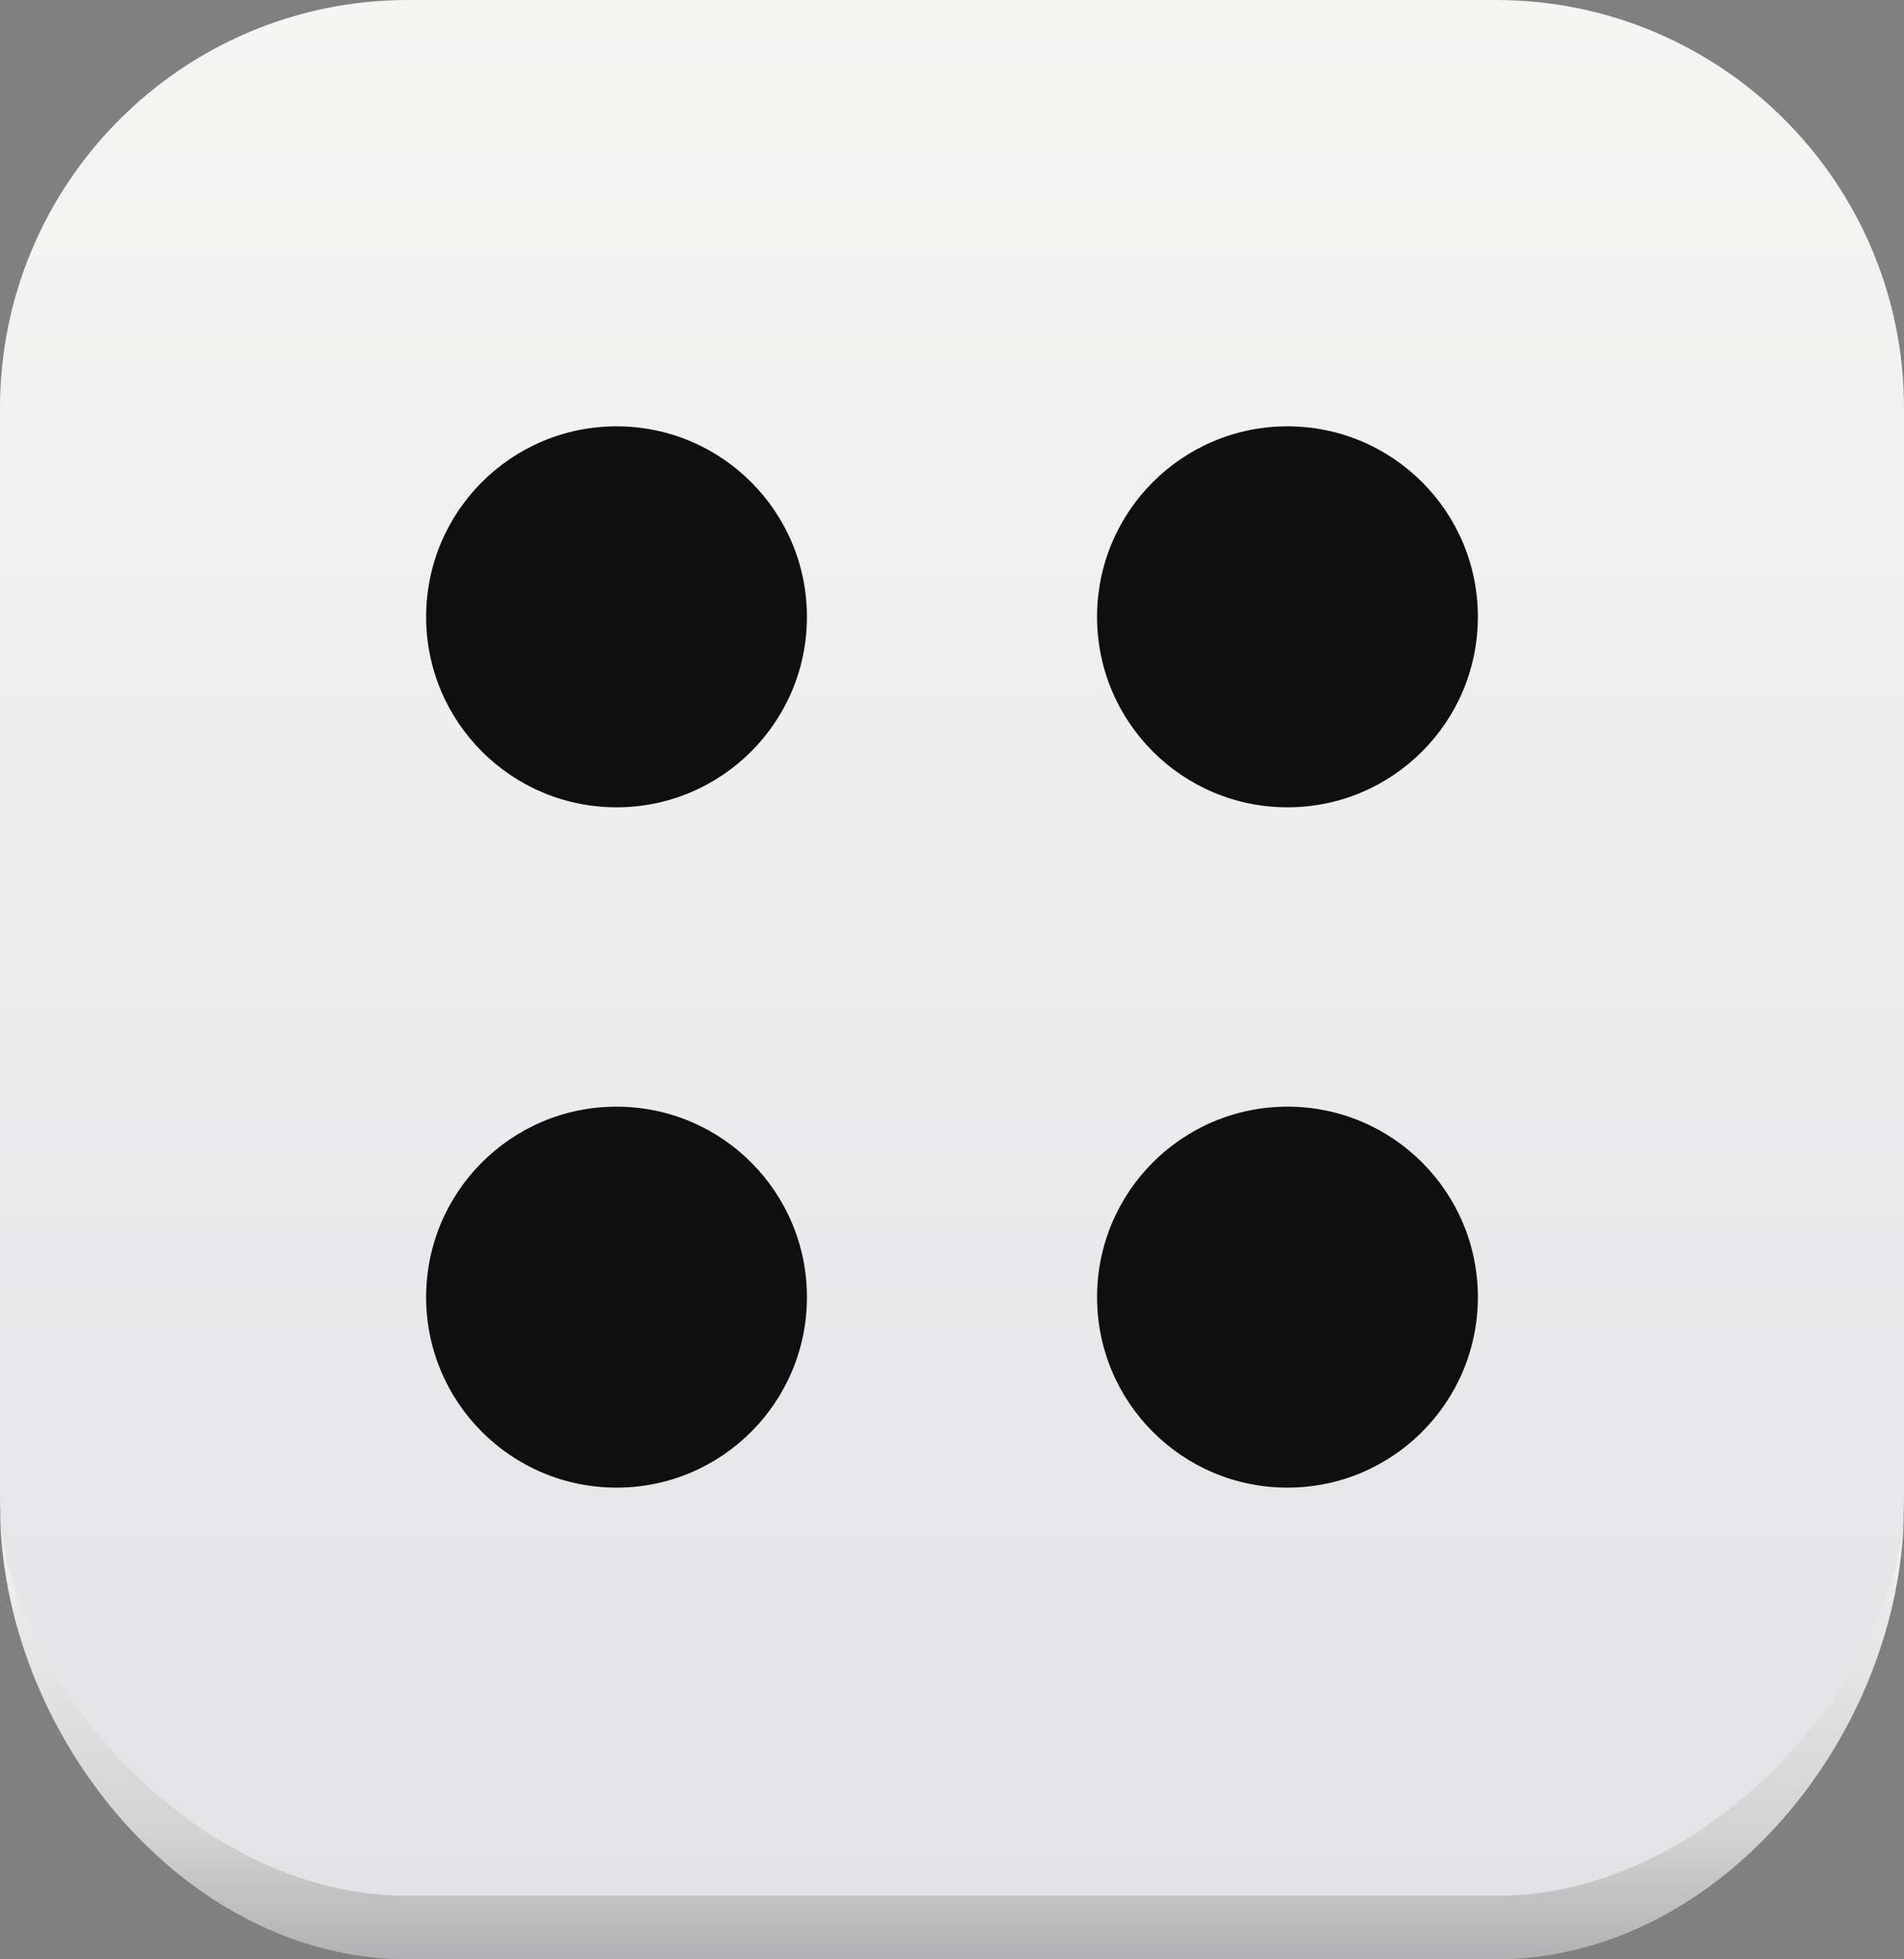 <svg 
 xmlns="http://www.w3.org/2000/svg"
 xmlns:xlink="http://www.w3.org/1999/xlink"
 width="210px" height="216px">
<rect width="100%" height="100%" fill="#808080" stroke="none"/>
<defs>
<linearGradient id="PSgrad_0" x1="0%" x2="0%" y1="0%" y2="100%">
  <stop offset="0%" stop-color="rgb(245,245,244)" stop-opacity="1" />
  <stop offset="100%" stop-color="rgb(227,227,230)" stop-opacity="1" />
</linearGradient>
<linearGradient id="PSgrad_1" x1="0%" x2="0%" y1="0%" y2="100%">
  <stop offset="0%" stop-color="rgb(245,245,245)" stop-opacity="1" />
  <stop offset="72%" stop-color="rgb(211,211,212)" stop-opacity="1" />
  <stop offset="100%" stop-color="rgb(177,177,179)" stop-opacity="1" />
</linearGradient>

</defs>
<path fill-rule="evenodd"  fill="url(#PSgrad_0)"
 d="M45.000,-0.000 L165.000,-0.000 C189.853,-0.000 210.000,20.147 210.000,45.000 L210.000,165.000 C210.000,189.853 189.853,210.000 165.000,210.000 L45.000,210.000 C20.147,210.000 -0.000,189.853 -0.000,165.000 L-0.000,45.000 C-0.000,20.147 20.147,-0.000 45.000,-0.000 Z"/>
<path fill-rule="evenodd"  fill="url(#PSgrad_1)"
 d="M45.000,209.000 L165.000,209.000 C189.853,209.000 210.000,183.080 210.000,165.909 L210.000,166.000 C210.000,190.853 189.853,216.000 165.000,216.000 L45.000,216.000 C20.147,216.000 -0.000,190.853 -0.000,166.000 L-0.000,165.909 C-0.000,183.080 20.147,209.000 45.000,209.000 Z"/>
<path fill-rule="evenodd"  fill="rgb(15, 15, 15)"
 d="M142.000,89.000 C130.402,89.000 121.000,79.598 121.000,68.000 C121.000,56.402 130.402,47.000 142.000,47.000 C153.598,47.000 163.000,56.402 163.000,68.000 C163.000,79.598 153.598,89.000 142.000,89.000 ZM68.000,164.000 C56.402,164.000 47.000,154.598 47.000,143.000 C47.000,131.402 56.402,122.000 68.000,122.000 C79.598,122.000 89.000,131.402 89.000,143.000 C89.000,154.598 79.598,164.000 68.000,164.000 ZM68.000,89.000 C56.402,89.000 47.000,79.598 47.000,68.000 C47.000,56.402 56.402,47.000 68.000,47.000 C79.598,47.000 89.000,56.402 89.000,68.000 C89.000,79.598 79.598,89.000 68.000,89.000 ZM142.000,122.000 C153.598,122.000 163.000,131.402 163.000,143.000 C163.000,154.598 153.598,164.000 142.000,164.000 C130.402,164.000 121.000,154.598 121.000,143.000 C121.000,131.402 130.402,122.000 142.000,122.000 Z"/>
</svg>